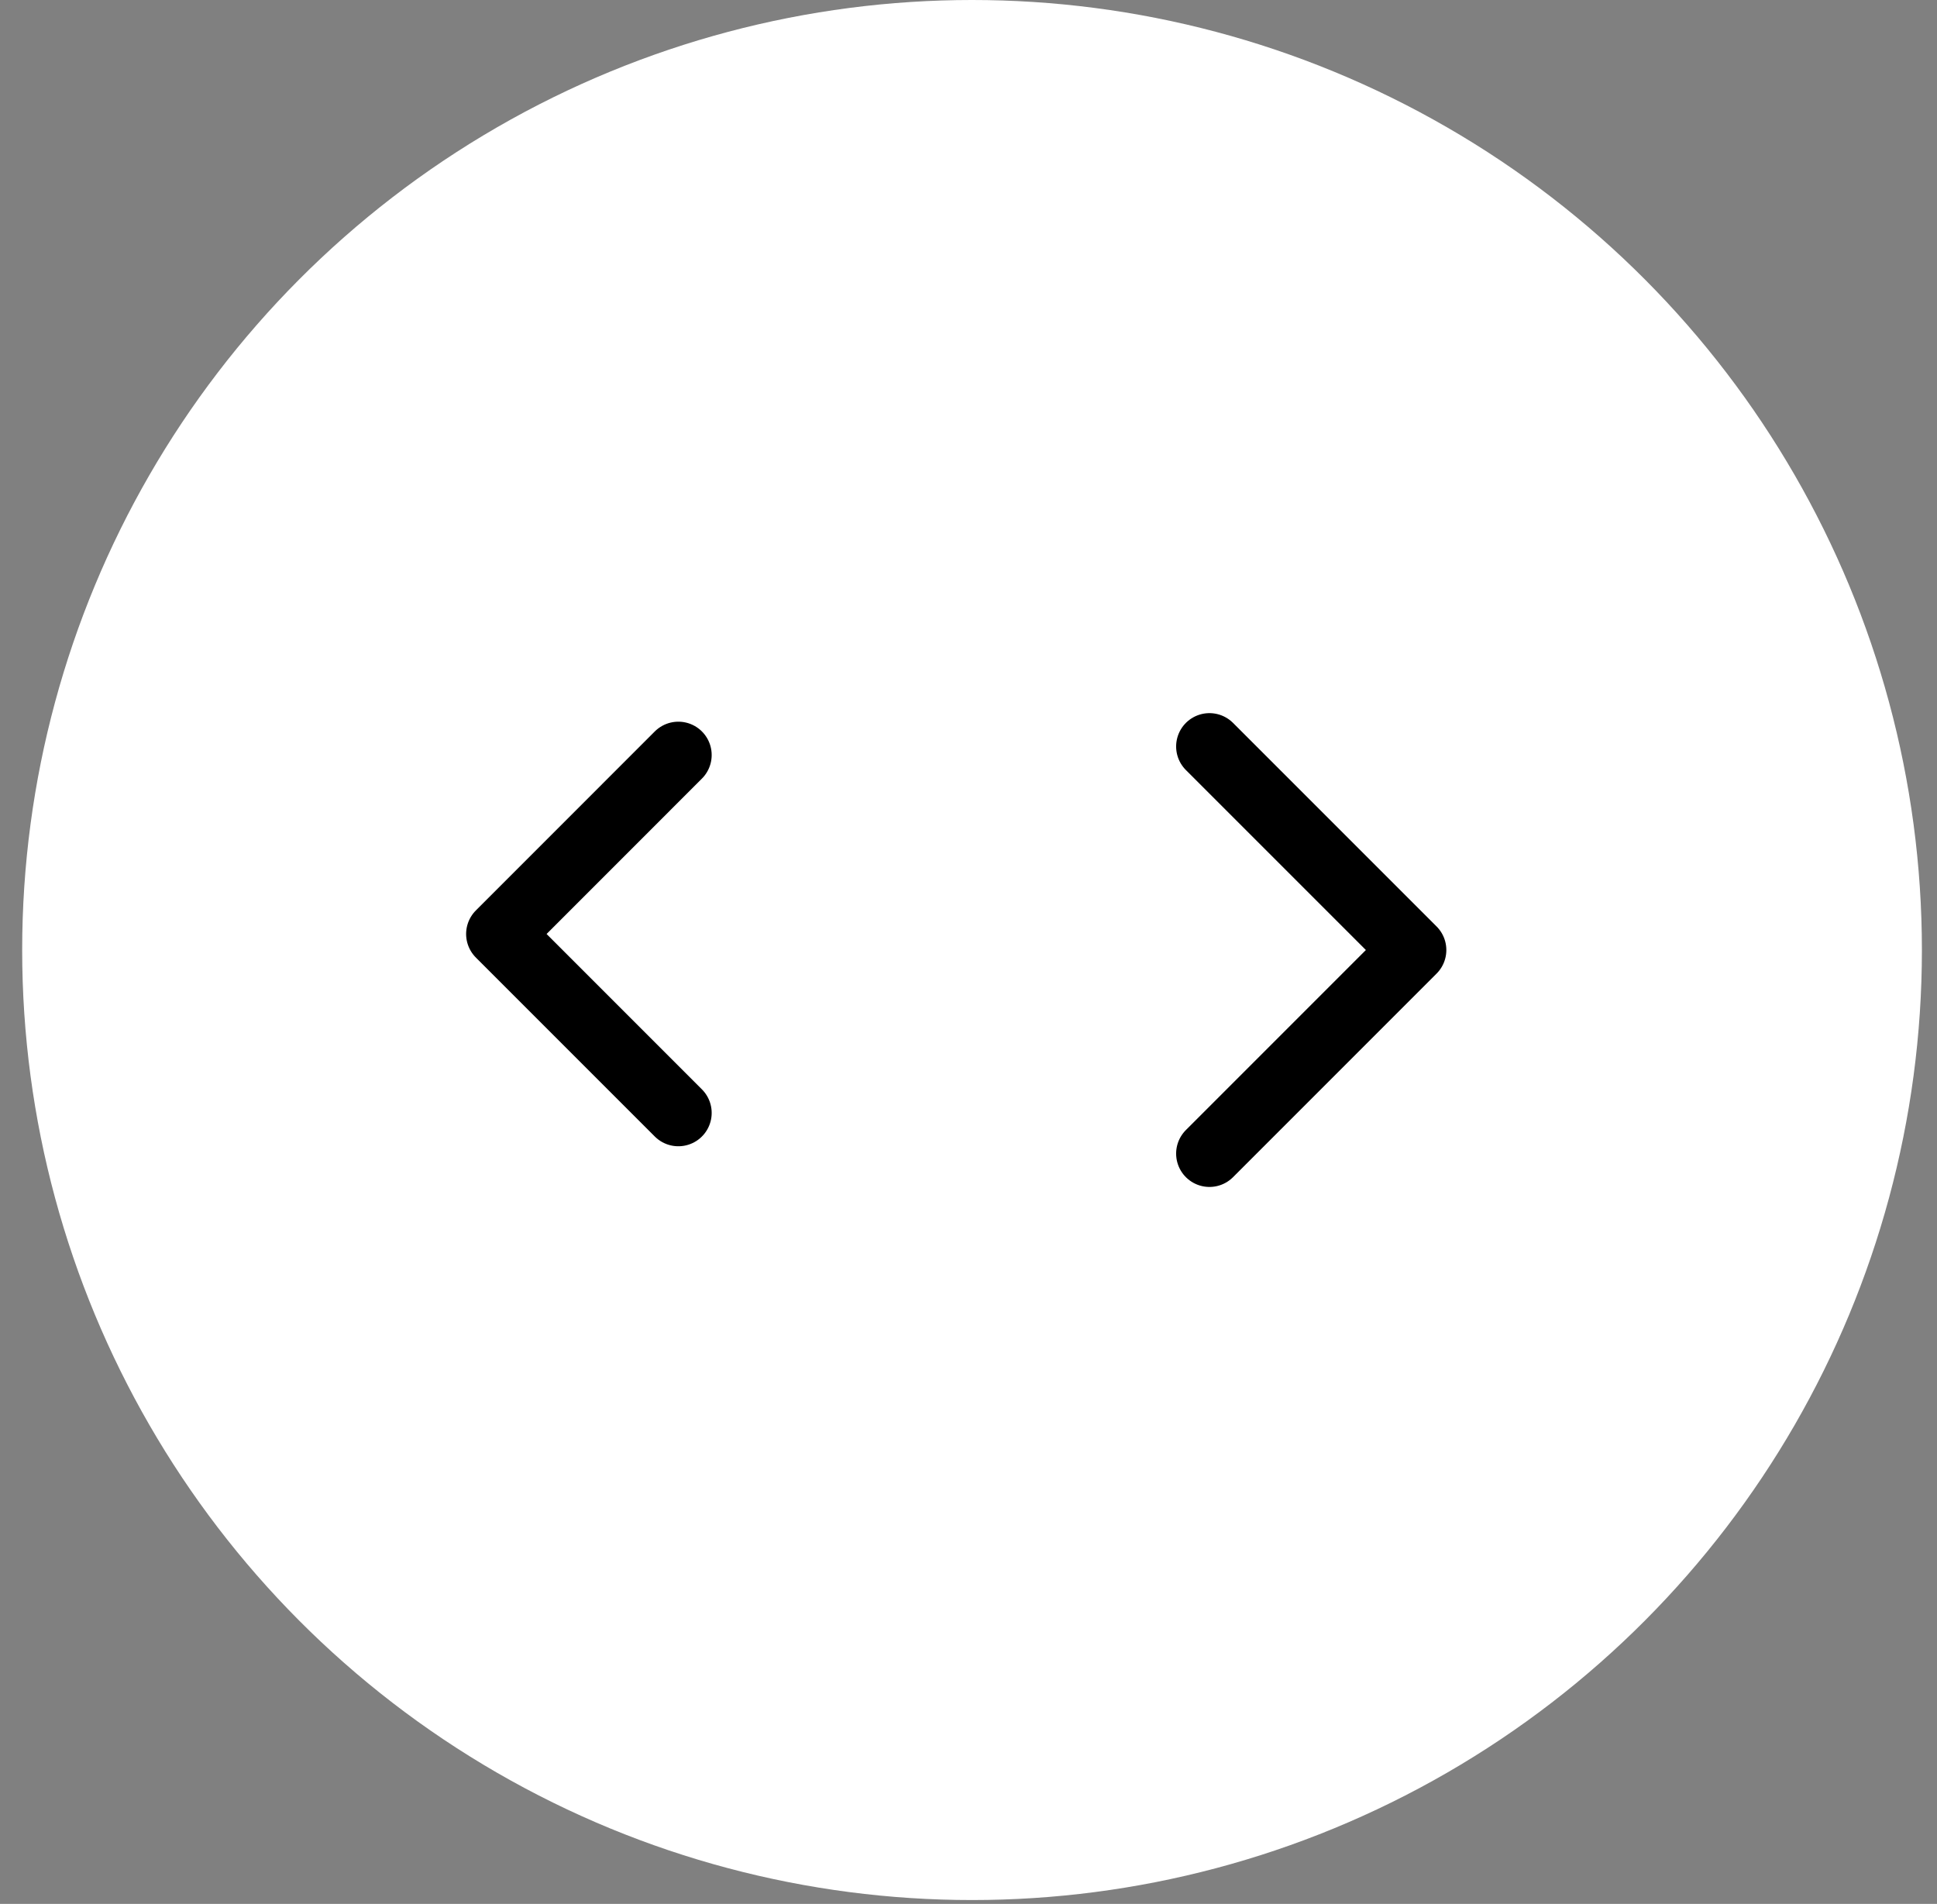 <svg width="58" height="57" viewBox="0 0 58 57" fill="none" xmlns="http://www.w3.org/2000/svg">
<rect x="0" y="0" width="58" height="57" fill="#808080" stroke="none"/>
<circle cx="29.106" cy="28.442" r="28.442" fill="white"></circle>
<path d="M36.215 34.537L42.31 28.442L36.215 22.348" stroke="black" stroke-width="1.996" stroke-linecap="round" stroke-linejoin="round"></path>
<path d="M20.312 22.604L14.955 27.962L20.312 33.319" stroke="black" stroke-width="1.996" stroke-linecap="round" stroke-linejoin="round"></path>
</svg>
